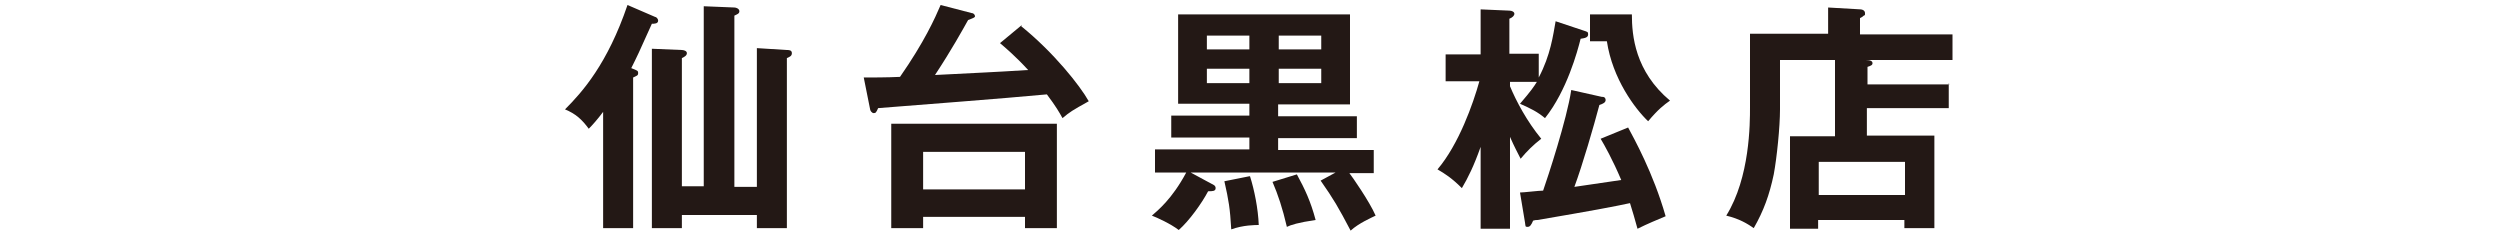 <?xml version="1.0" encoding="UTF-8"?>
<svg xmlns="http://www.w3.org/2000/svg" version="1.1" viewBox="0 0 400 40">
  <defs>
    <style>
      .cls-1 {
        fill: #231815;
      }
    </style>
  </defs>
  <!-- Generator: Adobe Illustrator 28.7.10, SVG Export Plug-In . SVG Version: 1.2.0 Build 236)  -->
  <g>
    <g id="_レイヤー_2">
      <g>
        <path class="cls-1" d="M101.3,36.5h-4.8v-18.6c-.9,1.2-1.7,2.1-2.3,2.7-1.1-1.5-2.1-2.4-3.8-3.1,2.8-2.8,6.8-7.3,10-16.7l4.4,1.9c.2,0,.5.3.5.6,0,.5-.6.5-1,.5-2.1,4.7-2.4,5.3-3.3,7.1,1,.4,1.1.4,1.1.8s-.2.4-.8.7v24.2h0ZM121.1,29.9V7.7l4.8.3c.3,0,.8,0,.8.5s-.4.6-.8.8v27.2h-4.8v-2.1h-12v2.1h-4.8V7.8l4.8.2c.2,0,.8.1.8.5s-.4.6-.8.8v20.5h3.5V1l4.9.2c.3,0,.8.2.8.6s-.4.5-.8.7v27.4h3.5Z"/>
        <path class="cls-1" d="M163.4,4.2c5.2,4.2,9.4,9.5,10.8,12-2.7,1.5-3,1.7-4.2,2.7-.5-.9-1-1.8-2.5-3.8-7.5.7-19.5,1.6-27,2.2-.3.7-.4.8-.7.8s-.6-.4-.6-.7l-1-5c1,0,3.8,0,5.8-.1,3.9-5.6,5.6-9.4,6.5-11.5l5,1.3c.3,0,.5.3.5.5s-.3.3-1.1.6c-.9,1.6-2.6,4.7-5.3,8.8,7.6-.4,8.5-.4,14.9-.8-2-2.2-3.8-3.7-4.5-4.3l3.5-2.9h0ZM147.7,34.7v1.8h-5.1v-16.7h26.5v16.7h-5.1v-1.8h-16.3,0ZM164,30.3v-6h-16.3v6h16.3Z"/>
        <path class="cls-1" d="M199.9,22h-12.5v-3.5h12.5v-1.9h-11.4V2.3h27.5v14.4h-11.5v1.9h12.6v3.5h-12.6v1.9h15.3v3.7h-3.9c.4.5,3.2,4.5,4.2,6.8-.6.3-2.7,1.2-4,2.4-2-3.8-2.7-5-4.8-8l2.4-1.3h-23.2l3.7,2c.2.1.3.3.3.5,0,.5-.5.5-1.2.5-1,1.9-3,4.7-4.7,6.2-1.3-1-3.5-2-4.3-2.3.9-.8,3.2-2.6,5.5-6.9h-5v-3.7h15.1v-1.9h0ZM199.9,5.7h-6.8v2.2h6.8v-2.2ZM199.9,11h-6.8v2.3h6.8v-2.3ZM200,28.2c.7,2.2,1.3,5.2,1.4,7.8-.5,0-2.5,0-4.4.7-.2-3.4-.4-4.6-1.1-7.7l4-.8h0ZM207.5,27.9c1.3,2.4,2.2,4.3,3,7.3-2.8.4-4,.8-4.6,1.1-.7-3-1.4-5.1-2.3-7.2,0,0,3.9-1.2,3.9-1.2ZM204.6,7.9h6.8v-2.2h-6.8v2.2ZM204.6,13.3h6.8v-2.3h-6.8v2.3Z"/>
        <path class="cls-1" d="M241.4,36.6h-4.5v-13.1c-1.1,3.1-2,4.9-3,6.6-1.6-1.6-2.7-2.3-3.9-3,3.4-4,5.7-10.5,6.7-14.1h-5.4v-4.3h5.6V1.5l4.6.2c.4,0,.8.2.8.5s-.3.6-.8.8v5.6h4.7v3.8c1.9-3.6,2.3-6.8,2.7-9l4.5,1.5c.6.2.7.2.7.6,0,.5-.5.6-1.2.7-.5,2-2.2,8.3-5.7,12.7-1.2-1-2.2-1.5-4-2.3,1.8-2.1,2.2-2.7,2.7-3.5h-4.3v.7c1,2.4,2.7,5.6,5,8.4-1.3,1-2.3,2-3.3,3.2-.5-1-1-1.9-1.7-3.5v14.7h0ZM256.4,15.5c.4,0,.5.3.5.5,0,.4-.4.6-1,.8-.9,3.4-2.7,9.6-4,13.1,1.4-.2,4.8-.7,7.5-1.1-1.4-3.3-2.7-5.6-3.3-6.6l4.4-1.8c.9,1.7,4,7.2,6,14.2-1.2.5-2.9,1.2-4.5,2-.4-1.5-.8-2.8-1.2-4.1-2.8.6-6,1.2-14.8,2.7-.2,0-.4,0-.7.1-.3.7-.5,1-.9,1s-.3-.1-.4-.7l-.8-4.8c.6,0,3-.3,3.7-.3.7-2,3.8-11.4,4.5-16.1l4.9,1.1h0ZM261.1,2.3c0,3.4.5,9.1,6.1,13.8-1,.7-1.9,1.4-3.5,3.3-2.1-2-5.7-6.8-6.6-12.8h-2.7V2.3h6.7,0Z"/>
        <path class="cls-1" d="M311.8,13.3v4h-13.1v4.4h10.8v14.8h-4.8v-1.3h-13.8v1.4h-4.5v-14.8h7.2v-12.2h-8.8v7.9c0,2.8-.5,7.7-1,10.4-.7,3.3-1.6,5.8-3.2,8.6-1-.7-2.3-1.5-4.4-2,3.8-6.1,3.8-14.8,3.8-17.3V5.4h12.5V1.2l5.2.3c.3,0,.7.2.7.6s0,.3-.2.4c-.2.2-.4.3-.6.4v2.6h14.8v4.1h-13.9c.8,0,1.1.2,1.1.5s-.2.4-.8.6v2.8h13.1,0ZM291,31.2h13.8v-5.3h-13.8v5.3Z"/>
      </g>
    </g>
  </g>
</svg>